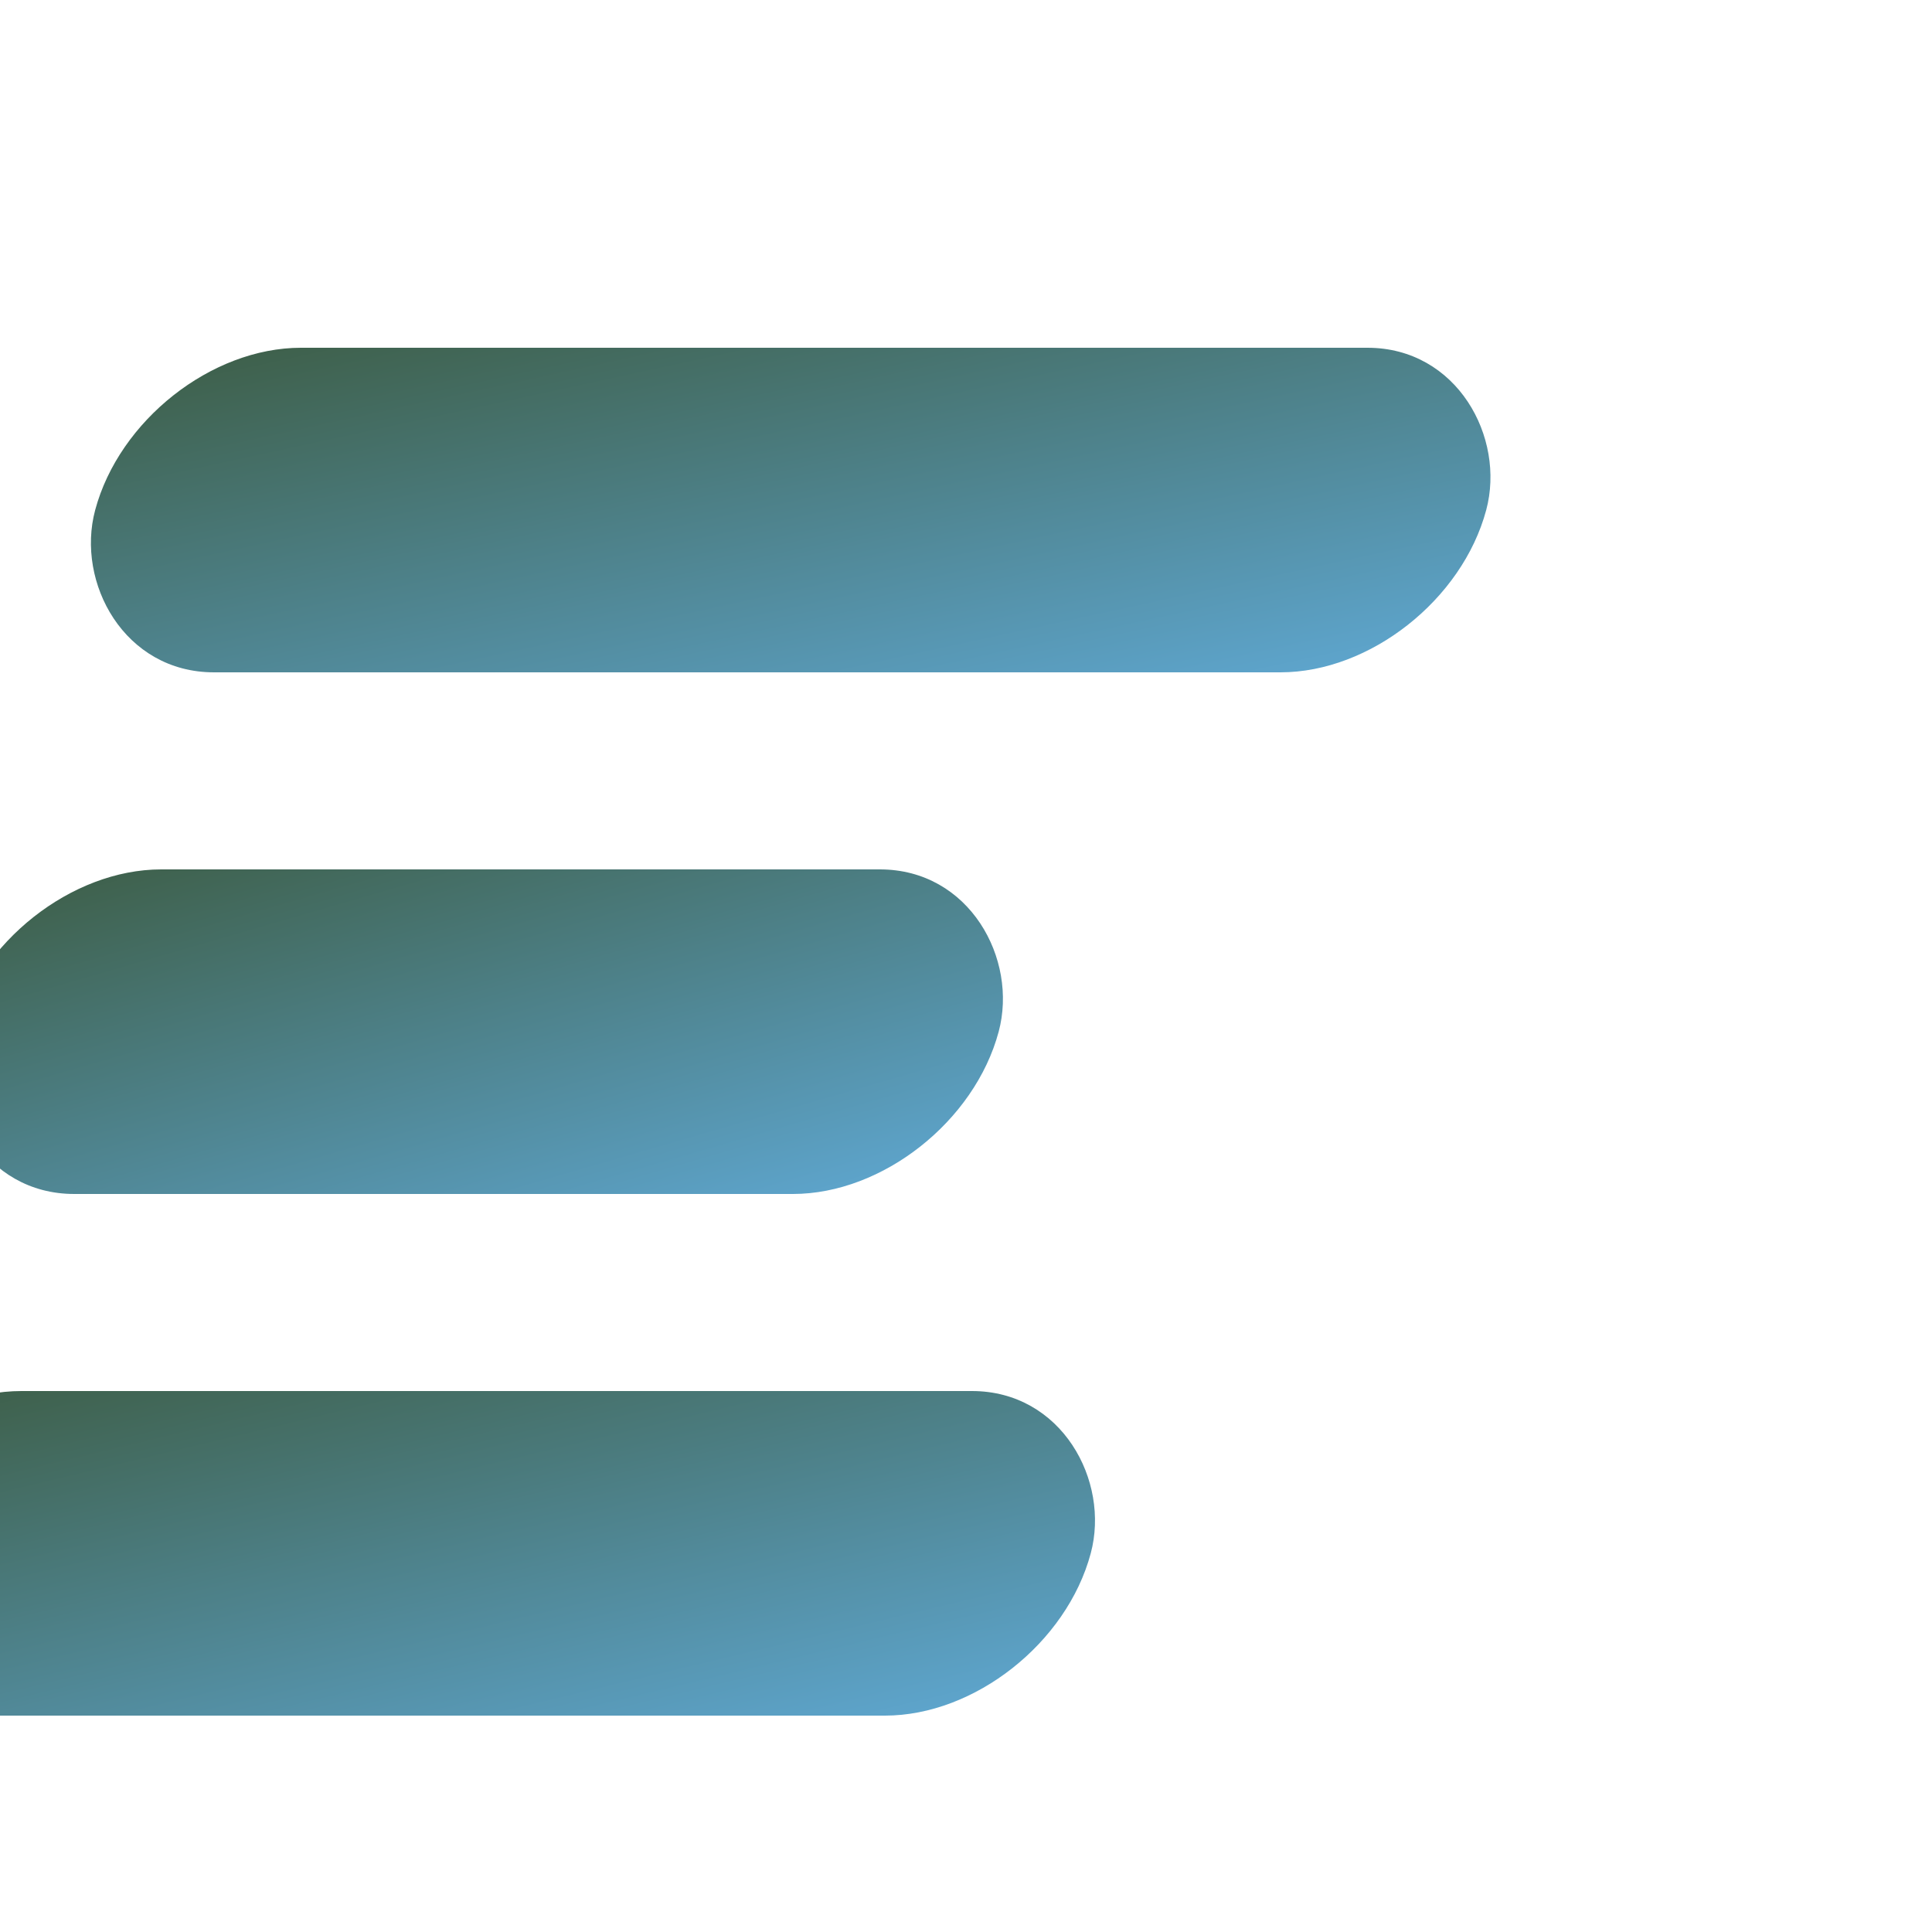 <svg xmlns="http://www.w3.org/2000/svg" viewBox="0 0 200 200">
  <defs>
    <linearGradient id="brandGrad" x1="0" y1="0" x2="1" y2="1">
      <stop offset="0%" stop-color="#3D5D45"/>
      <stop offset="100%" stop-color="#5FA8D3"/>
    </linearGradient>
  </defs>
  <!-- Forward italic E emblem only -->
  <g transform="skewX(-15) scale(1.2,1.2) translate(20,30)">
    <rect x="0" y="0"   width="120" height="28" rx="14" fill="url(#brandGrad)"/>
    <rect x="0" y="45"  width="90"  height="28" rx="14" fill="url(#brandGrad)"/>
    <rect x="0" y="90"  width="110" height="28" rx="14" fill="url(#brandGrad)"/>
  </g>
</svg>
